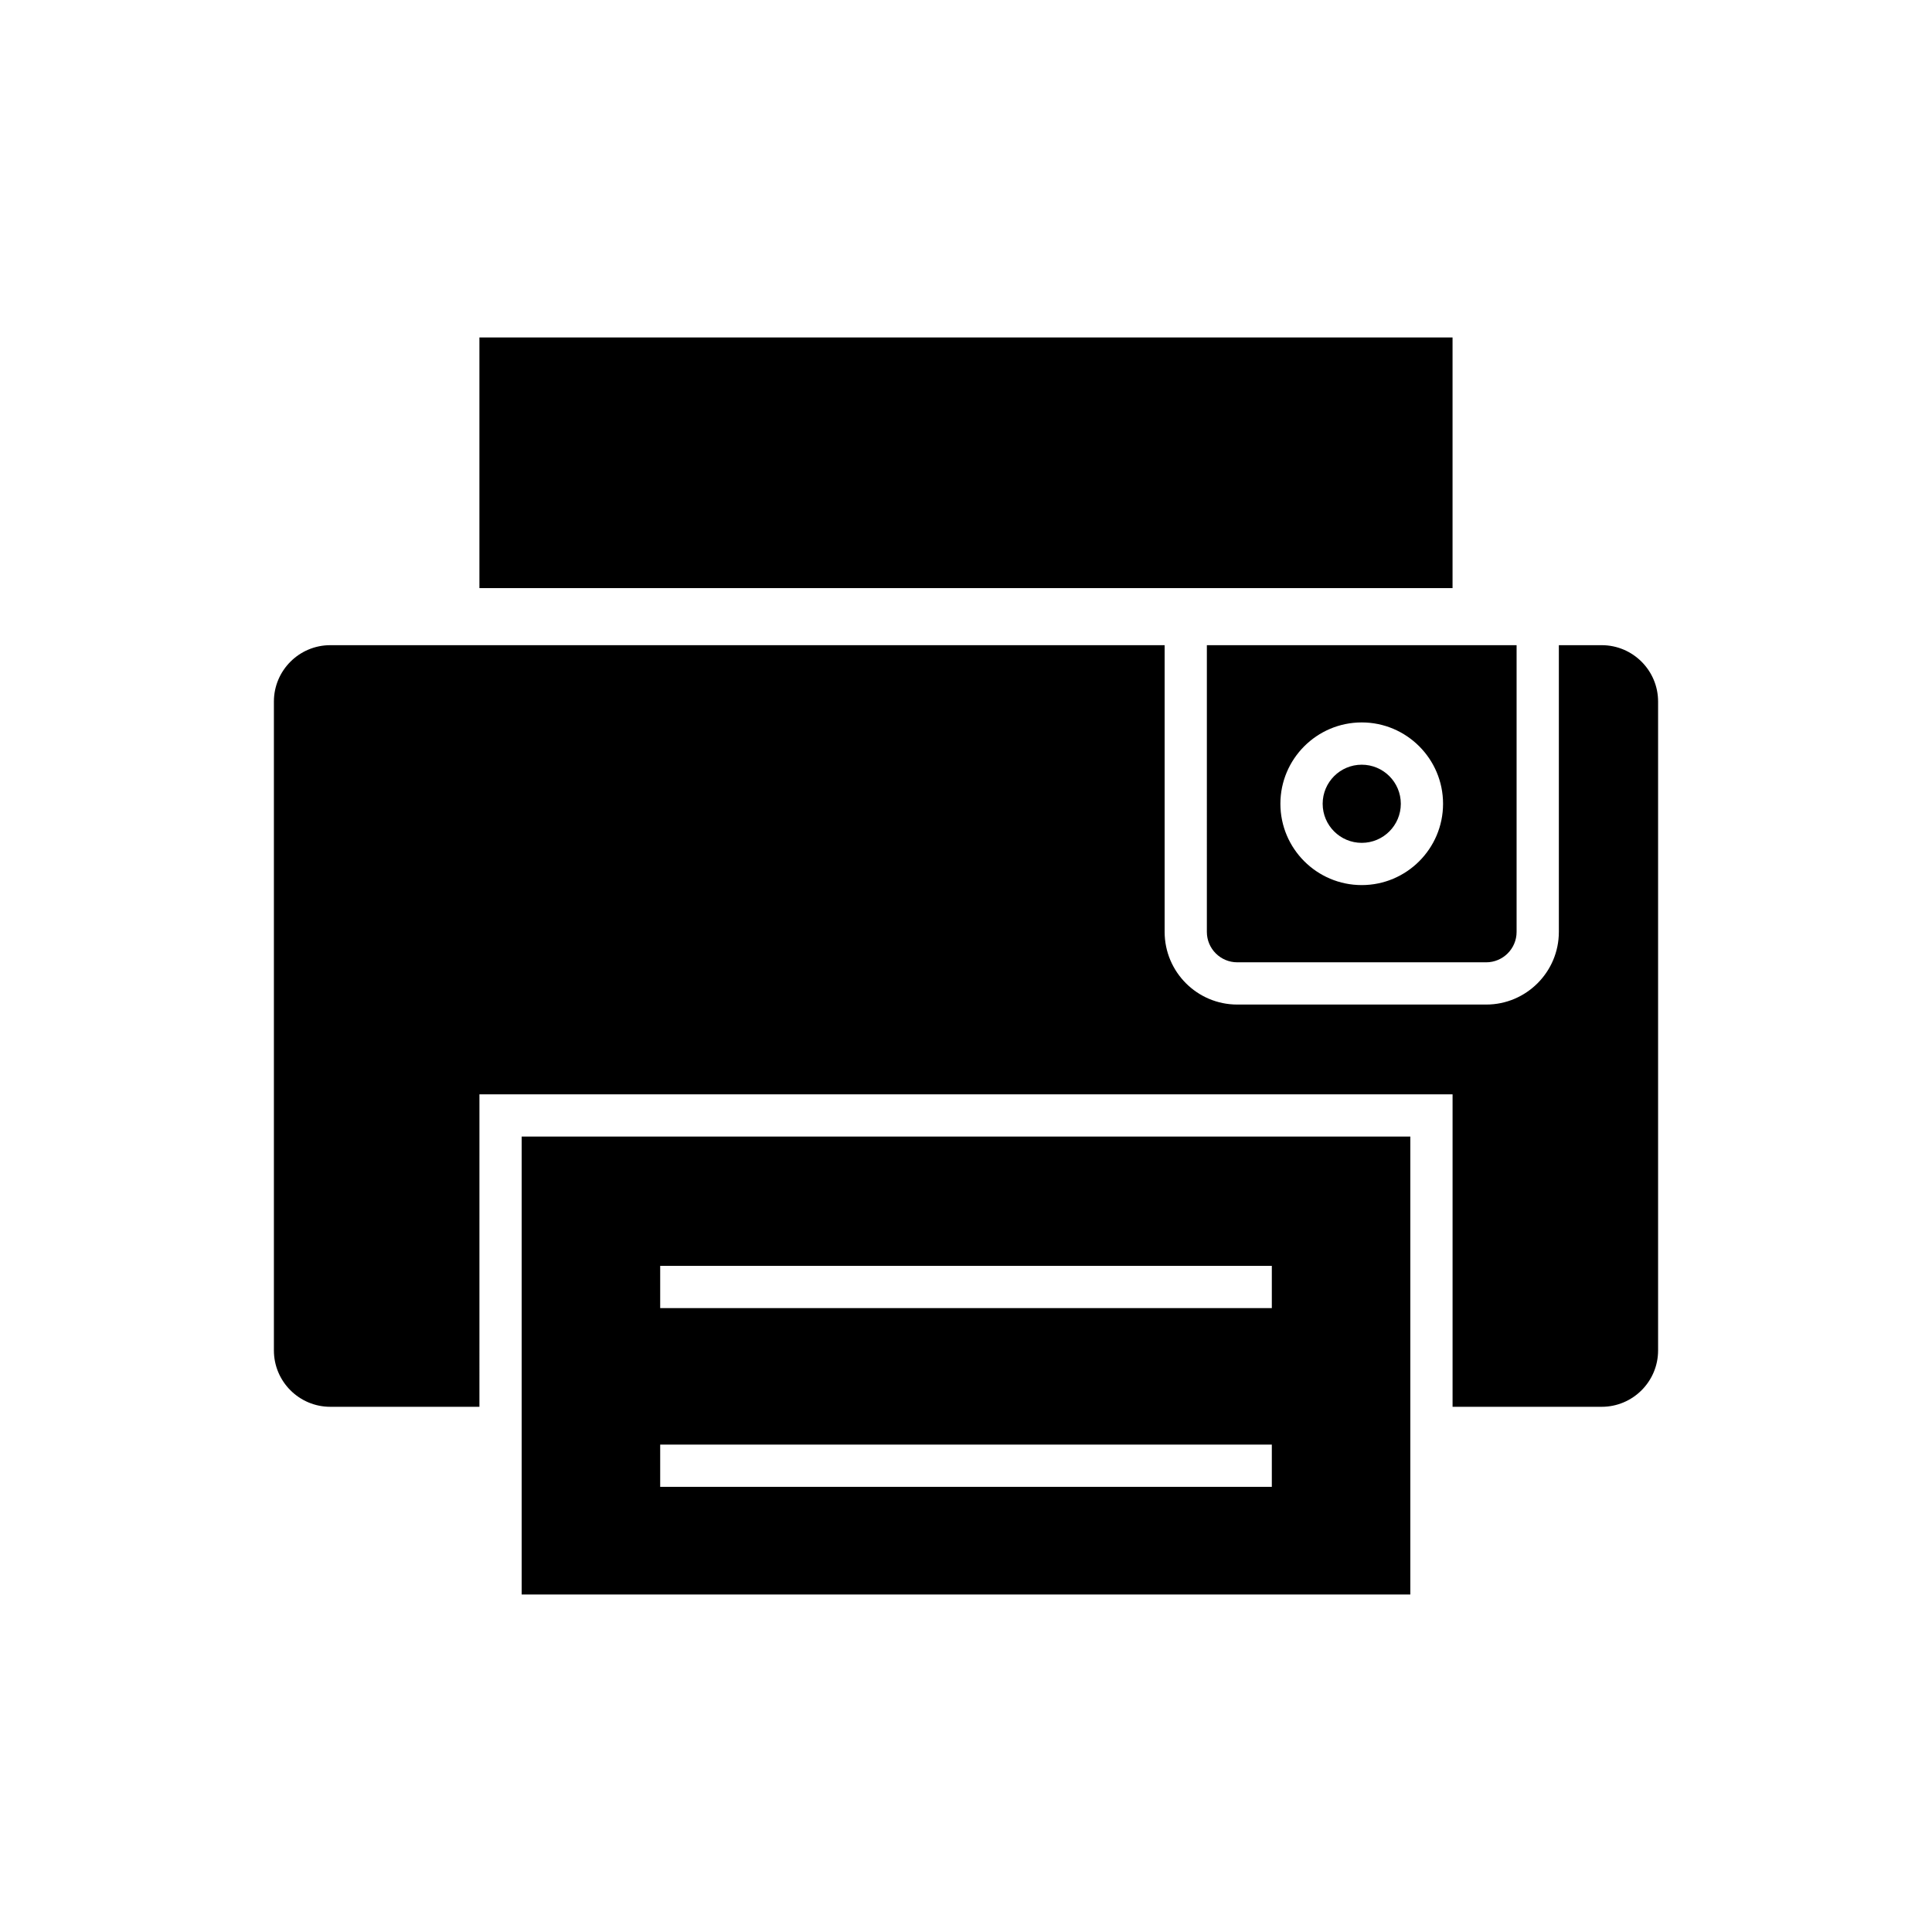 <?xml version="1.0" encoding="UTF-8"?>
<!-- Uploaded to: ICON Repo, www.svgrepo.com, Generator: ICON Repo Mixer Tools -->
<svg fill="#000000" width="800px" height="800px" version="1.1" viewBox="144 144 512 512" xmlns="http://www.w3.org/2000/svg">
 <g>
  <path d="m568.48 314.98h-11.367v75.988c0 10.609-8.633 19.25-19.25 19.25h-65.973c-10.617 0-19.25-8.637-19.25-19.25v-75.988h-221.12c-8.234 0-14.934 6.703-14.934 14.941v171.96c0 8.234 6.699 14.934 14.934 14.934h39.531l0.004-82.809h257.89v82.809h39.531c8.234 0 14.934-6.703 14.934-14.934v-171.96c0-8.238-6.699-14.941-14.934-14.941z"/>
  <path d="m515.23 357.01c0 5.719-4.637 10.355-10.355 10.355s-10.355-4.637-10.355-10.355 4.637-10.355 10.355-10.355 10.355 4.637 10.355 10.355"/>
  <path d="m463.83 390.97c0 4.438 3.613 8.051 8.055 8.051h65.973c4.441 0 8.055-3.613 8.055-8.051v-75.988h-82.082zm41.043-55.52c11.883 0 21.551 9.672 21.551 21.555 0 11.887-9.668 21.551-21.551 21.551-11.887 0-21.555-9.664-21.555-21.551 0-11.883 9.668-21.555 21.555-21.555z"/>
  <path d="m282.25 566.56h235.5v-121.36h-235.5zm36.707-87.094h162.09v11.195h-162.09zm0 47.367h162.09v11.195h-162.09z"/>
  <path d="m271.05 233.43h257.89v66.426h-257.89z"/>
 </g>
</svg>